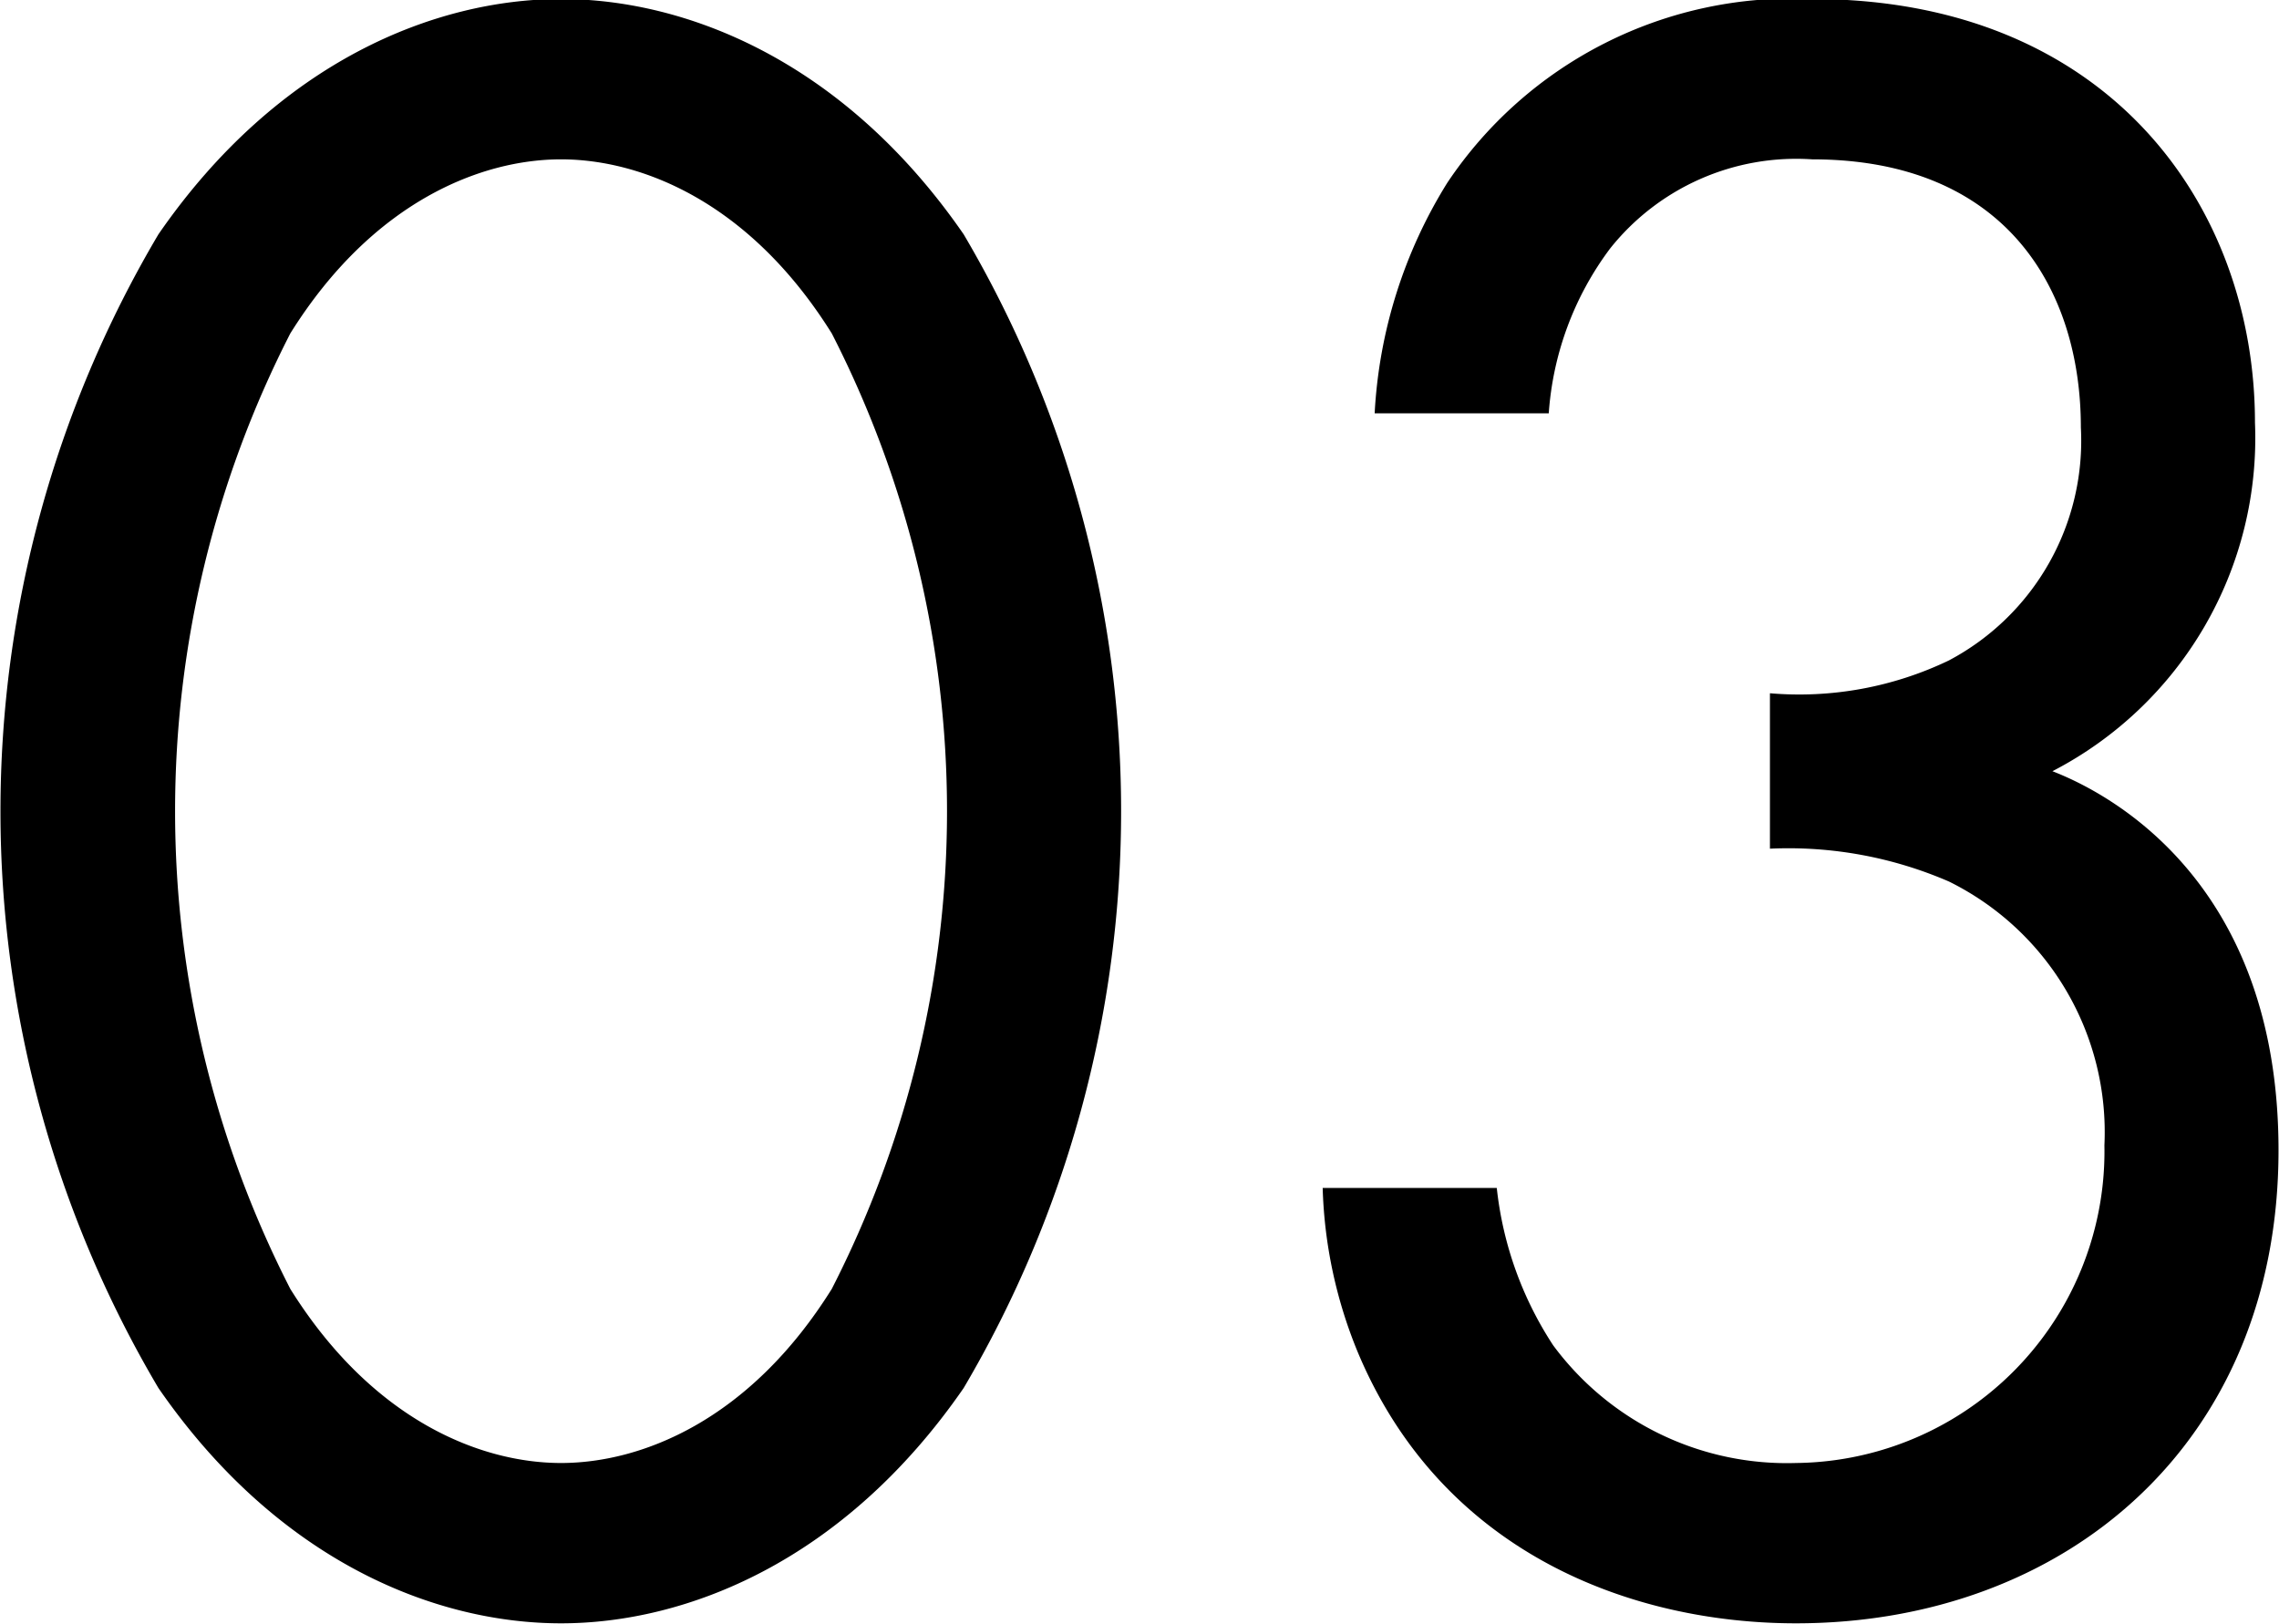 <svg xmlns="http://www.w3.org/2000/svg" width="46.47" height="33.12" viewBox="0 0 46.47 33.12">
  <defs>
    <style>
      .cls-1 {
        fill-rule: evenodd;
      }
    </style>
  </defs>
  <path id="point_03.svg" class="cls-1" d="M1114.91,3275.27c2.54,0,5.76-1.25,8.21-4.8a23.165,23.165,0,0,0,0-23.53c-2.45-3.55-5.67-4.8-8.21-4.8s-5.76,1.25-8.21,4.8a23.1,23.1,0,0,0,0,23.53C1109.15,3274.02,1112.36,3275.27,1114.91,3275.27Zm0-29.86c1.63,0,3.84.86,5.52,3.55a21.38,21.38,0,0,1,0,19.49c-1.68,2.69-3.89,3.55-5.52,3.55s-3.84-.86-5.52-3.55a21.38,21.38,0,0,1,0-19.49C1111.07,3246.27,1113.28,3245.41,1114.91,3245.41Zm20.14,5.18a6.338,6.338,0,0,1,1.25-3.36,4.849,4.849,0,0,1,4.12-1.82c3.94,0,5.48,2.64,5.48,5.47a5.071,5.071,0,0,1-2.69,4.75,7.044,7.044,0,0,1-3.65.67v3.17a8.23,8.23,0,0,1,3.65.67,5.7,5.7,0,0,1,3.17,5.38,6.356,6.356,0,0,1-6.29,6.48,5.925,5.925,0,0,1-4.95-2.4,7.27,7.27,0,0,1-1.15-3.21h-3.55a9.482,9.482,0,0,0,.72,3.36c1.73,4.12,5.62,5.52,8.93,5.52,5.47,0,9.84-3.65,9.84-9.65,0-5.52-3.5-7.3-4.61-7.73a7.65,7.65,0,0,0,4.13-7.11c0-4.41-2.98-8.64-9.03-8.64a8.453,8.453,0,0,0-7.44,3.75,9.883,9.883,0,0,0-1.48,4.7h3.55Z" transform="translate(-1103.47 -3242.16)"/>
</svg>
